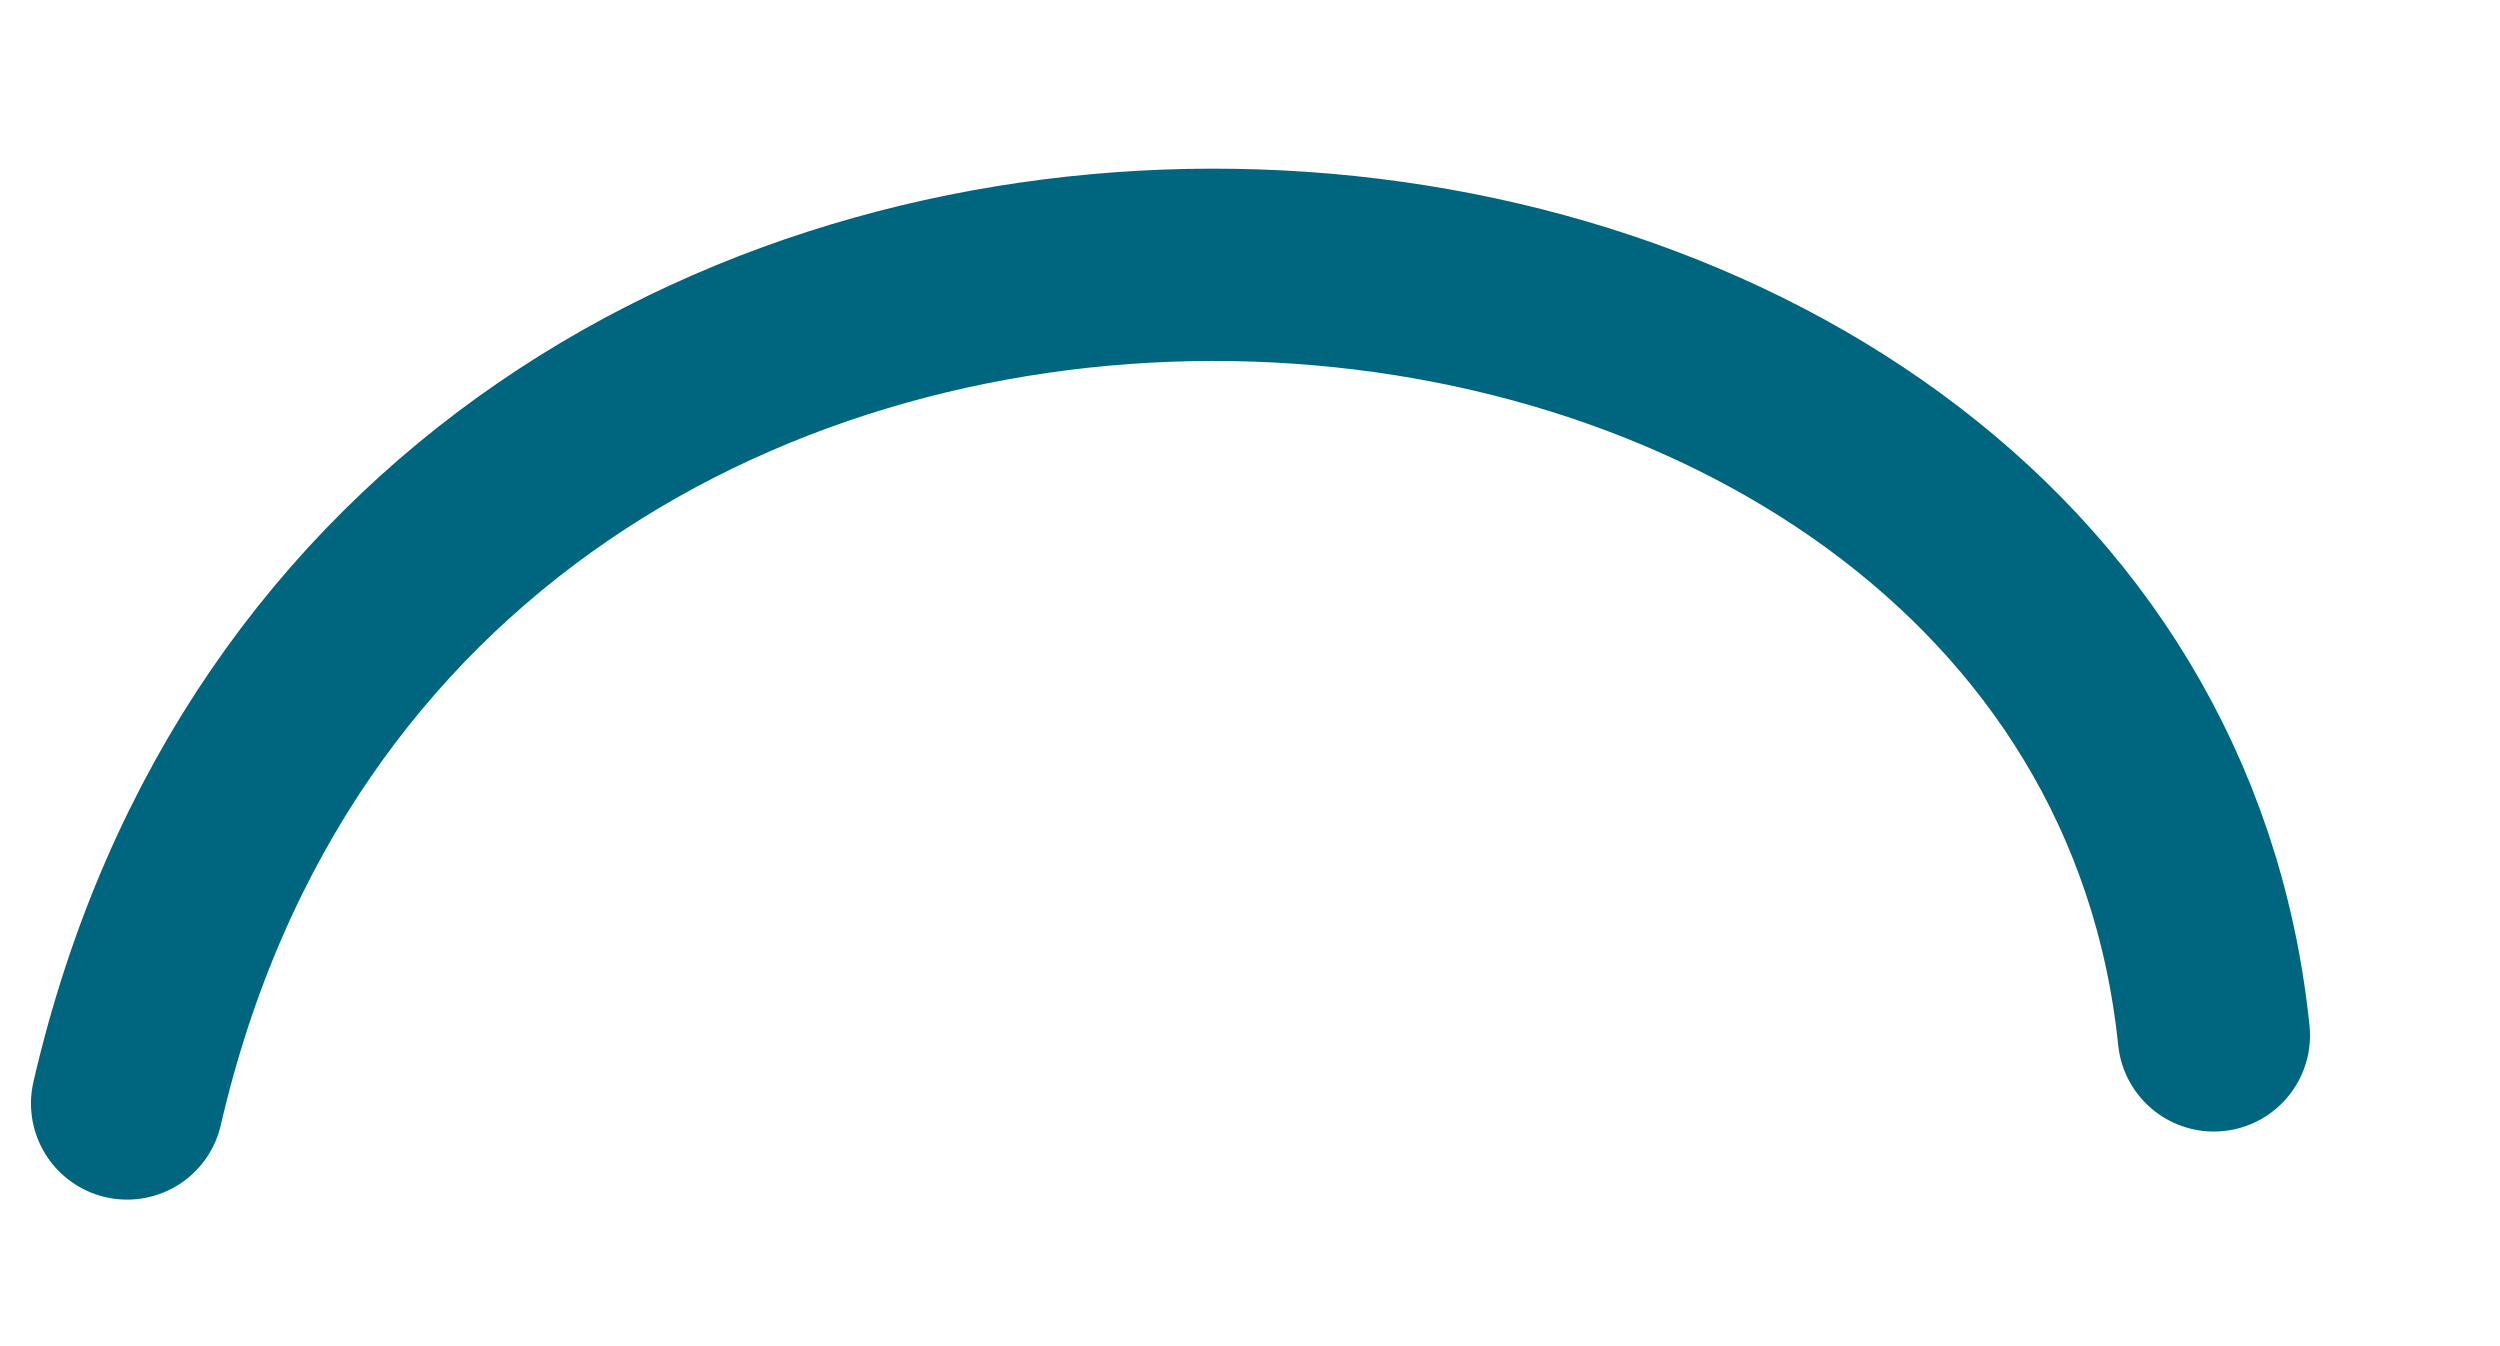 <svg xmlns="http://www.w3.org/2000/svg" width="13" height="7" viewBox="0 0 13 7" fill="none"><path d="M11.512 5.384C10.99 0.321 2.067 -0.354 0.661 5.738" stroke="#006680" stroke-linecap="round" stroke-linejoin="round"></path></svg>